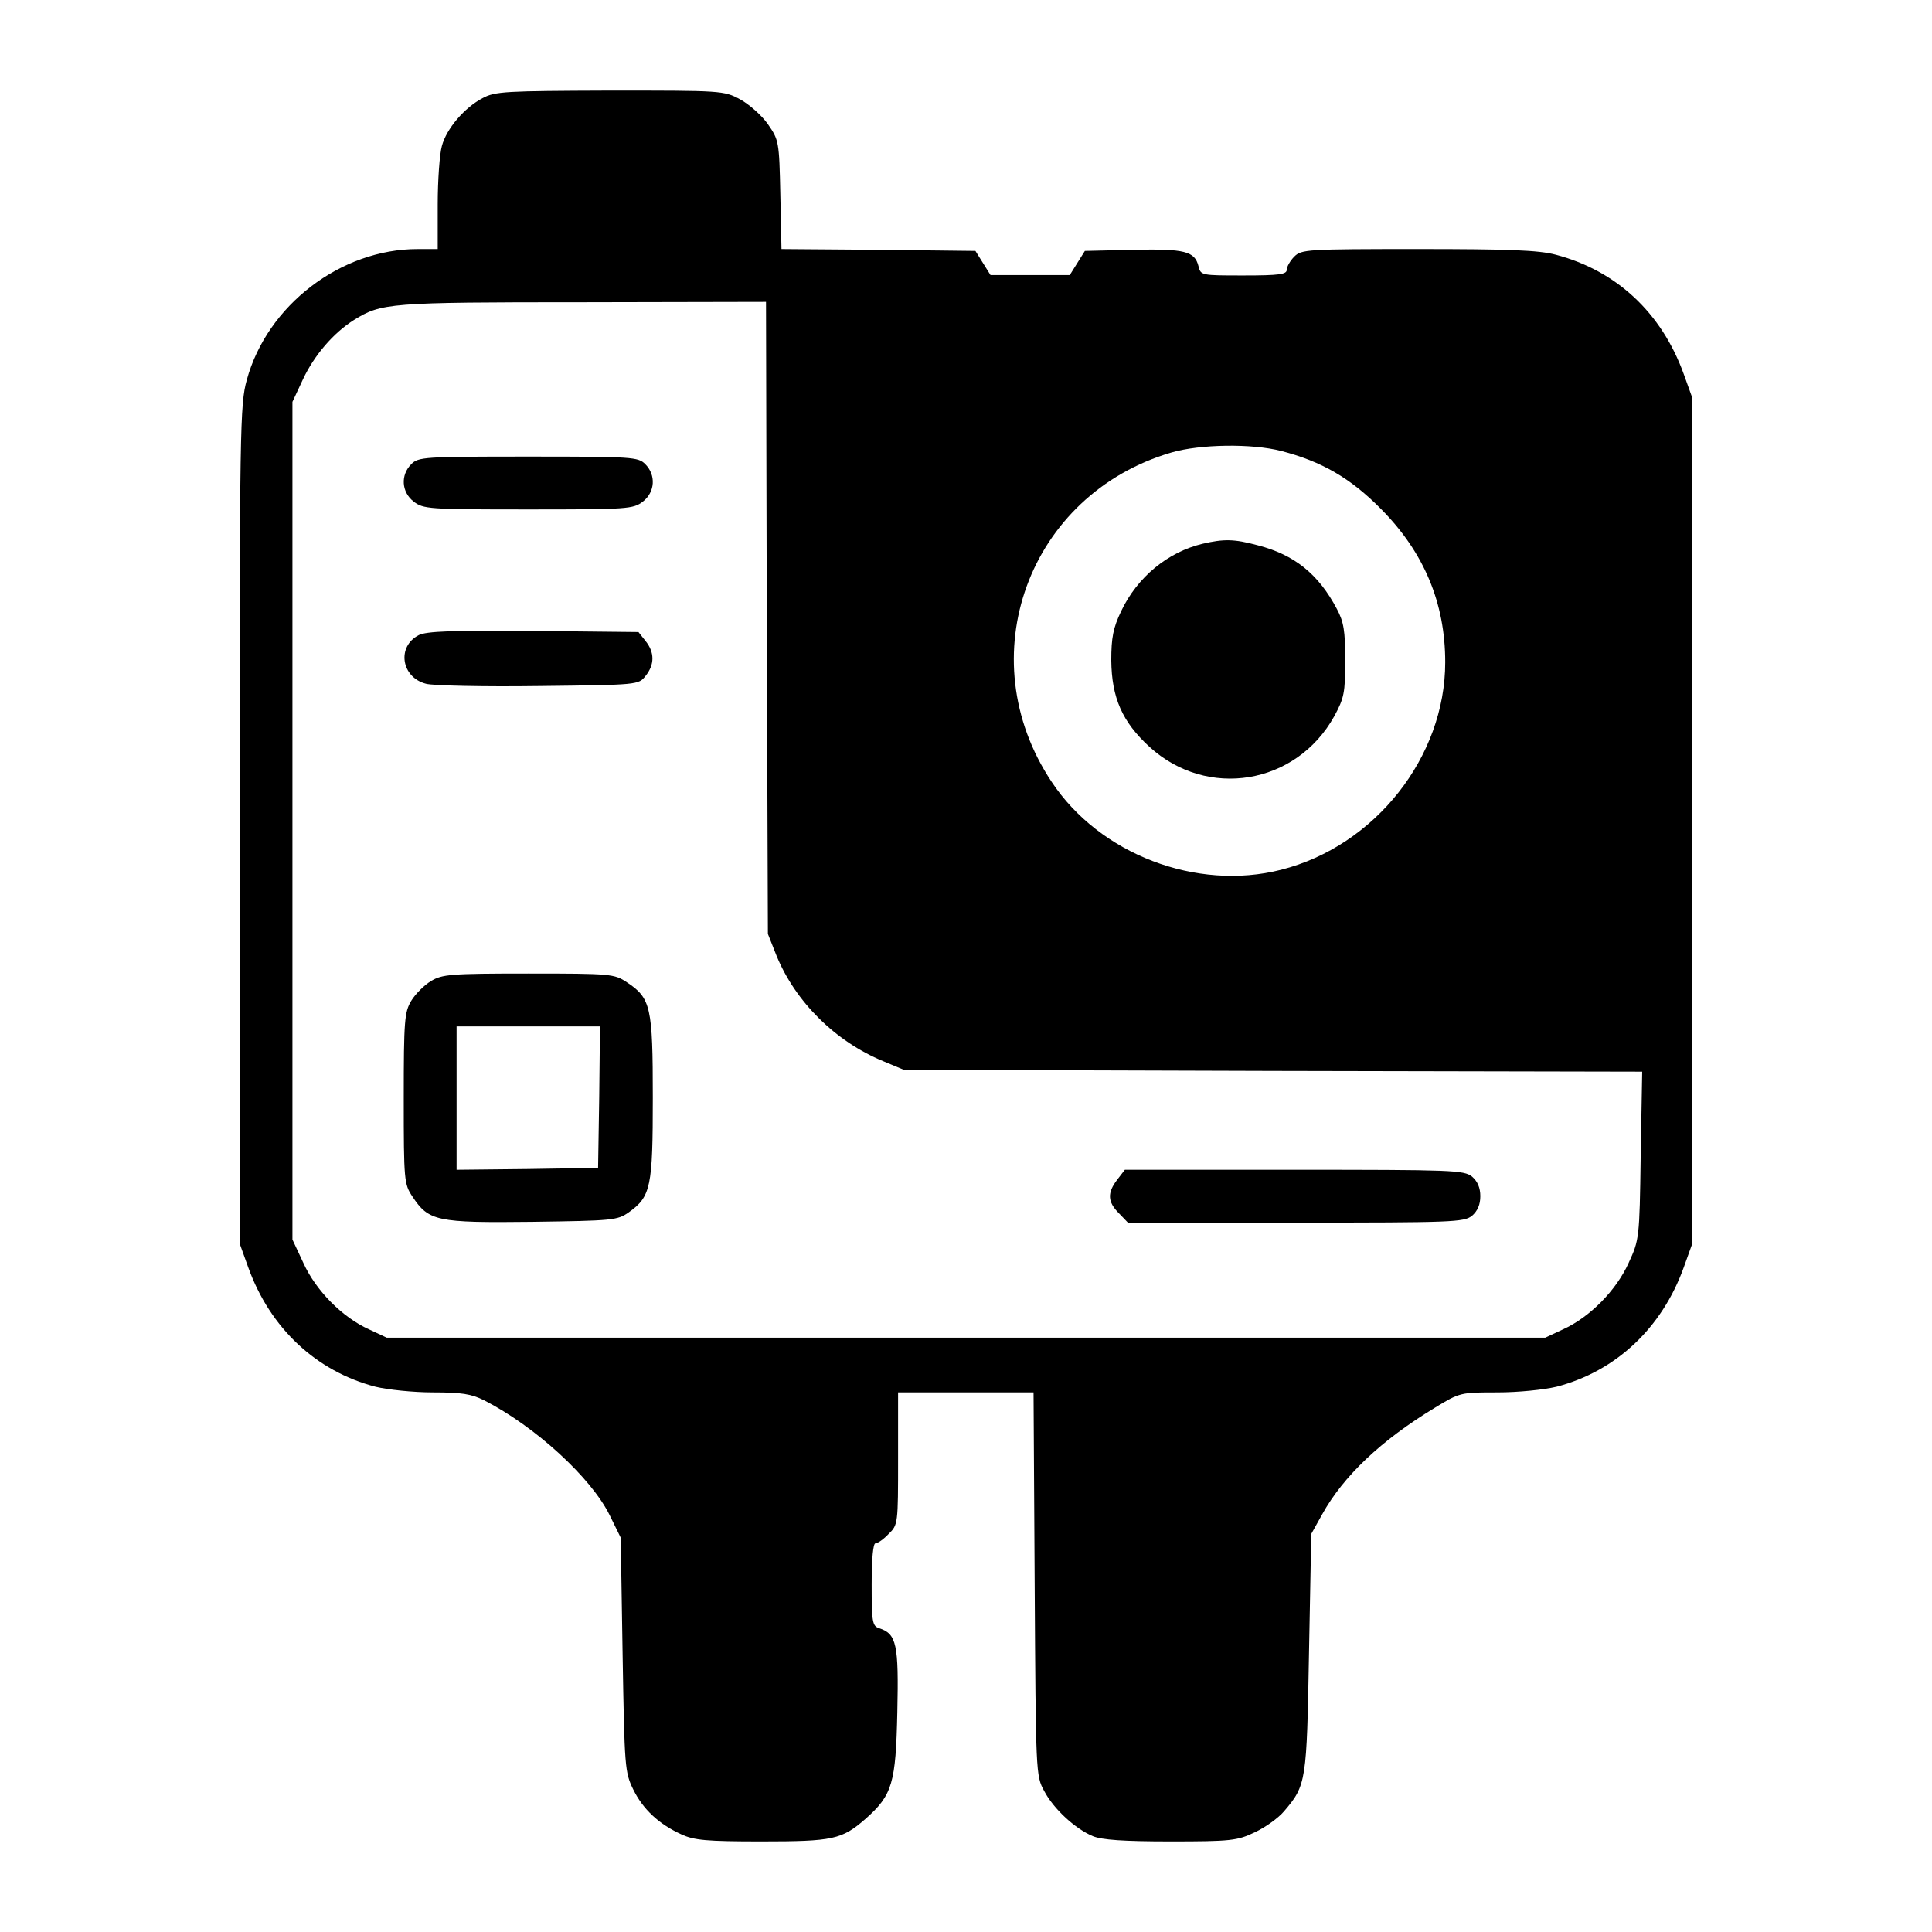 <?xml version="1.0" standalone="no"?>
<!DOCTYPE svg PUBLIC "-//W3C//DTD SVG 20010904//EN"
 "http://www.w3.org/TR/2001/REC-SVG-20010904/DTD/svg10.dtd">
<svg version="1.0" xmlns="http://www.w3.org/2000/svg"
 width="512pt" height="512pt" viewBox="0 0 512 512"
 preserveAspectRatio="xMidYMid meet">

<g transform="translate(0,512) scale(0.1,-0.1)"
fill="#000000" stroke="none">
<path d="M1279 4860 c-48 -25 -96 -81 -108 -127 -6 -21 -11 -91 -11 -155 l0
-118 -53 0 c-204 0 -399 -149 -453 -347 -18 -65 -19 -125 -19 -1178 l0 -1110
23 -64 c58 -161 180 -275 337 -316 33 -8 101 -15 152 -15 76 0 102 -4 136 -21
135 -69 284 -205 333 -305 l29 -59 5 -310 c5 -299 6 -312 28 -357 26 -53 68
-92 127 -119 34 -16 67 -19 213 -19 190 0 213 5 276 60 71 63 80 94 84 283 4
180 -2 207 -48 222 -18 6 -20 15 -20 116 0 69 4 109 10 109 6 0 22 11 35 25
25 24 25 27 25 200 l0 175 180 0 179 0 3 -507 c3 -501 3 -509 25 -549 25 -48
83 -101 129 -120 24 -10 82 -14 206 -14 160 0 177 2 223 24 28 13 63 38 78 56
59 69 60 79 66 420 l6 315 29 52 c56 101 156 196 298 282 67 41 69 41 166 41
56 0 123 7 157 15 157 41 279 155 337 316 l23 64 0 1120 0 1120 -23 64 c-59
163 -179 274 -339 316 -45 12 -124 15 -365 15 -295 0 -309 -1 -328 -20 -11
-11 -20 -27 -20 -35 0 -12 -19 -15 -114 -15 -113 0 -114 0 -120 25 -10 39 -36
46 -173 43 l-128 -3 -20 -32 -20 -32 -105 0 -105 0 -20 32 -20 32 -257 3 -257
2 -3 144 c-3 142 -4 145 -33 187 -16 23 -50 53 -74 66 -43 23 -49 23 -345 23
-276 -1 -304 -2 -337 -20z m753 -1377 l3 -838 23 -58 c50 -122 156 -227 282
-279 l55 -23 978 -3 979 -2 -4 -223 c-3 -220 -4 -223 -32 -284 -33 -73 -103
-144 -174 -176 l-47 -22 -1535 0 -1535 0 -47 22 c-71 32 -141 103 -174 176
l-29 62 0 1110 0 1110 28 60 c30 64 81 123 135 157 73 45 91 47 604 47 l488 1
2 -837z m1363 442 c108 -28 184 -72 265 -154 114 -115 170 -249 170 -406 0
-251 -186 -487 -435 -550 -224 -57 -481 41 -608 233 -220 330 -62 762 318 873
76 22 212 24 290 4z"/>
<path d="M1090 3890 c-29 -29 -26 -74 6 -99 26 -20 39 -21 304 -21 265 0 278
1 304 21 32 25 35 70 6 99 -19 19 -33 20 -310 20 -277 0 -291 -1 -310 -20z"/>
<path d="M1110 3437 c-59 -30 -47 -112 19 -129 18 -5 153 -8 298 -6 265 3 265
3 284 27 24 30 24 62 0 92 l-19 24 -279 3 c-211 2 -284 -1 -303 -11z"/>
<path d="M1142 2520 c-18 -11 -41 -34 -52 -52 -18 -30 -20 -51 -20 -259 0
-218 1 -227 23 -260 43 -65 64 -70 317 -67 214 3 226 4 256 25 59 42 64 67 64
305 0 239 -5 263 -69 305 -33 22 -42 23 -260 23 -208 0 -229 -2 -259 -20z
m446 -307 l-3 -188 -187 -3 -188 -2 0 190 0 190 190 0 190 0 -2 -187z"/>
<path d="M2961 1994 c-27 -35 -26 -59 4 -89 l24 -25 444 0 c417 0 446 1 468
18 15 13 22 30 22 52 0 22 -7 39 -22 52 -22 17 -51 18 -471 18 l-449 0 -20
-26z"/>
<path d="M3187 3679 c-92 -22 -173 -88 -216 -179 -21 -44 -26 -70 -26 -130 1
-99 29 -163 101 -229 153 -140 389 -101 490 81 26 48 29 62 29 148 0 79 -4
102 -22 136 -49 93 -113 144 -210 169 -63 17 -90 17 -146 4z"/>
</g>
</svg>
